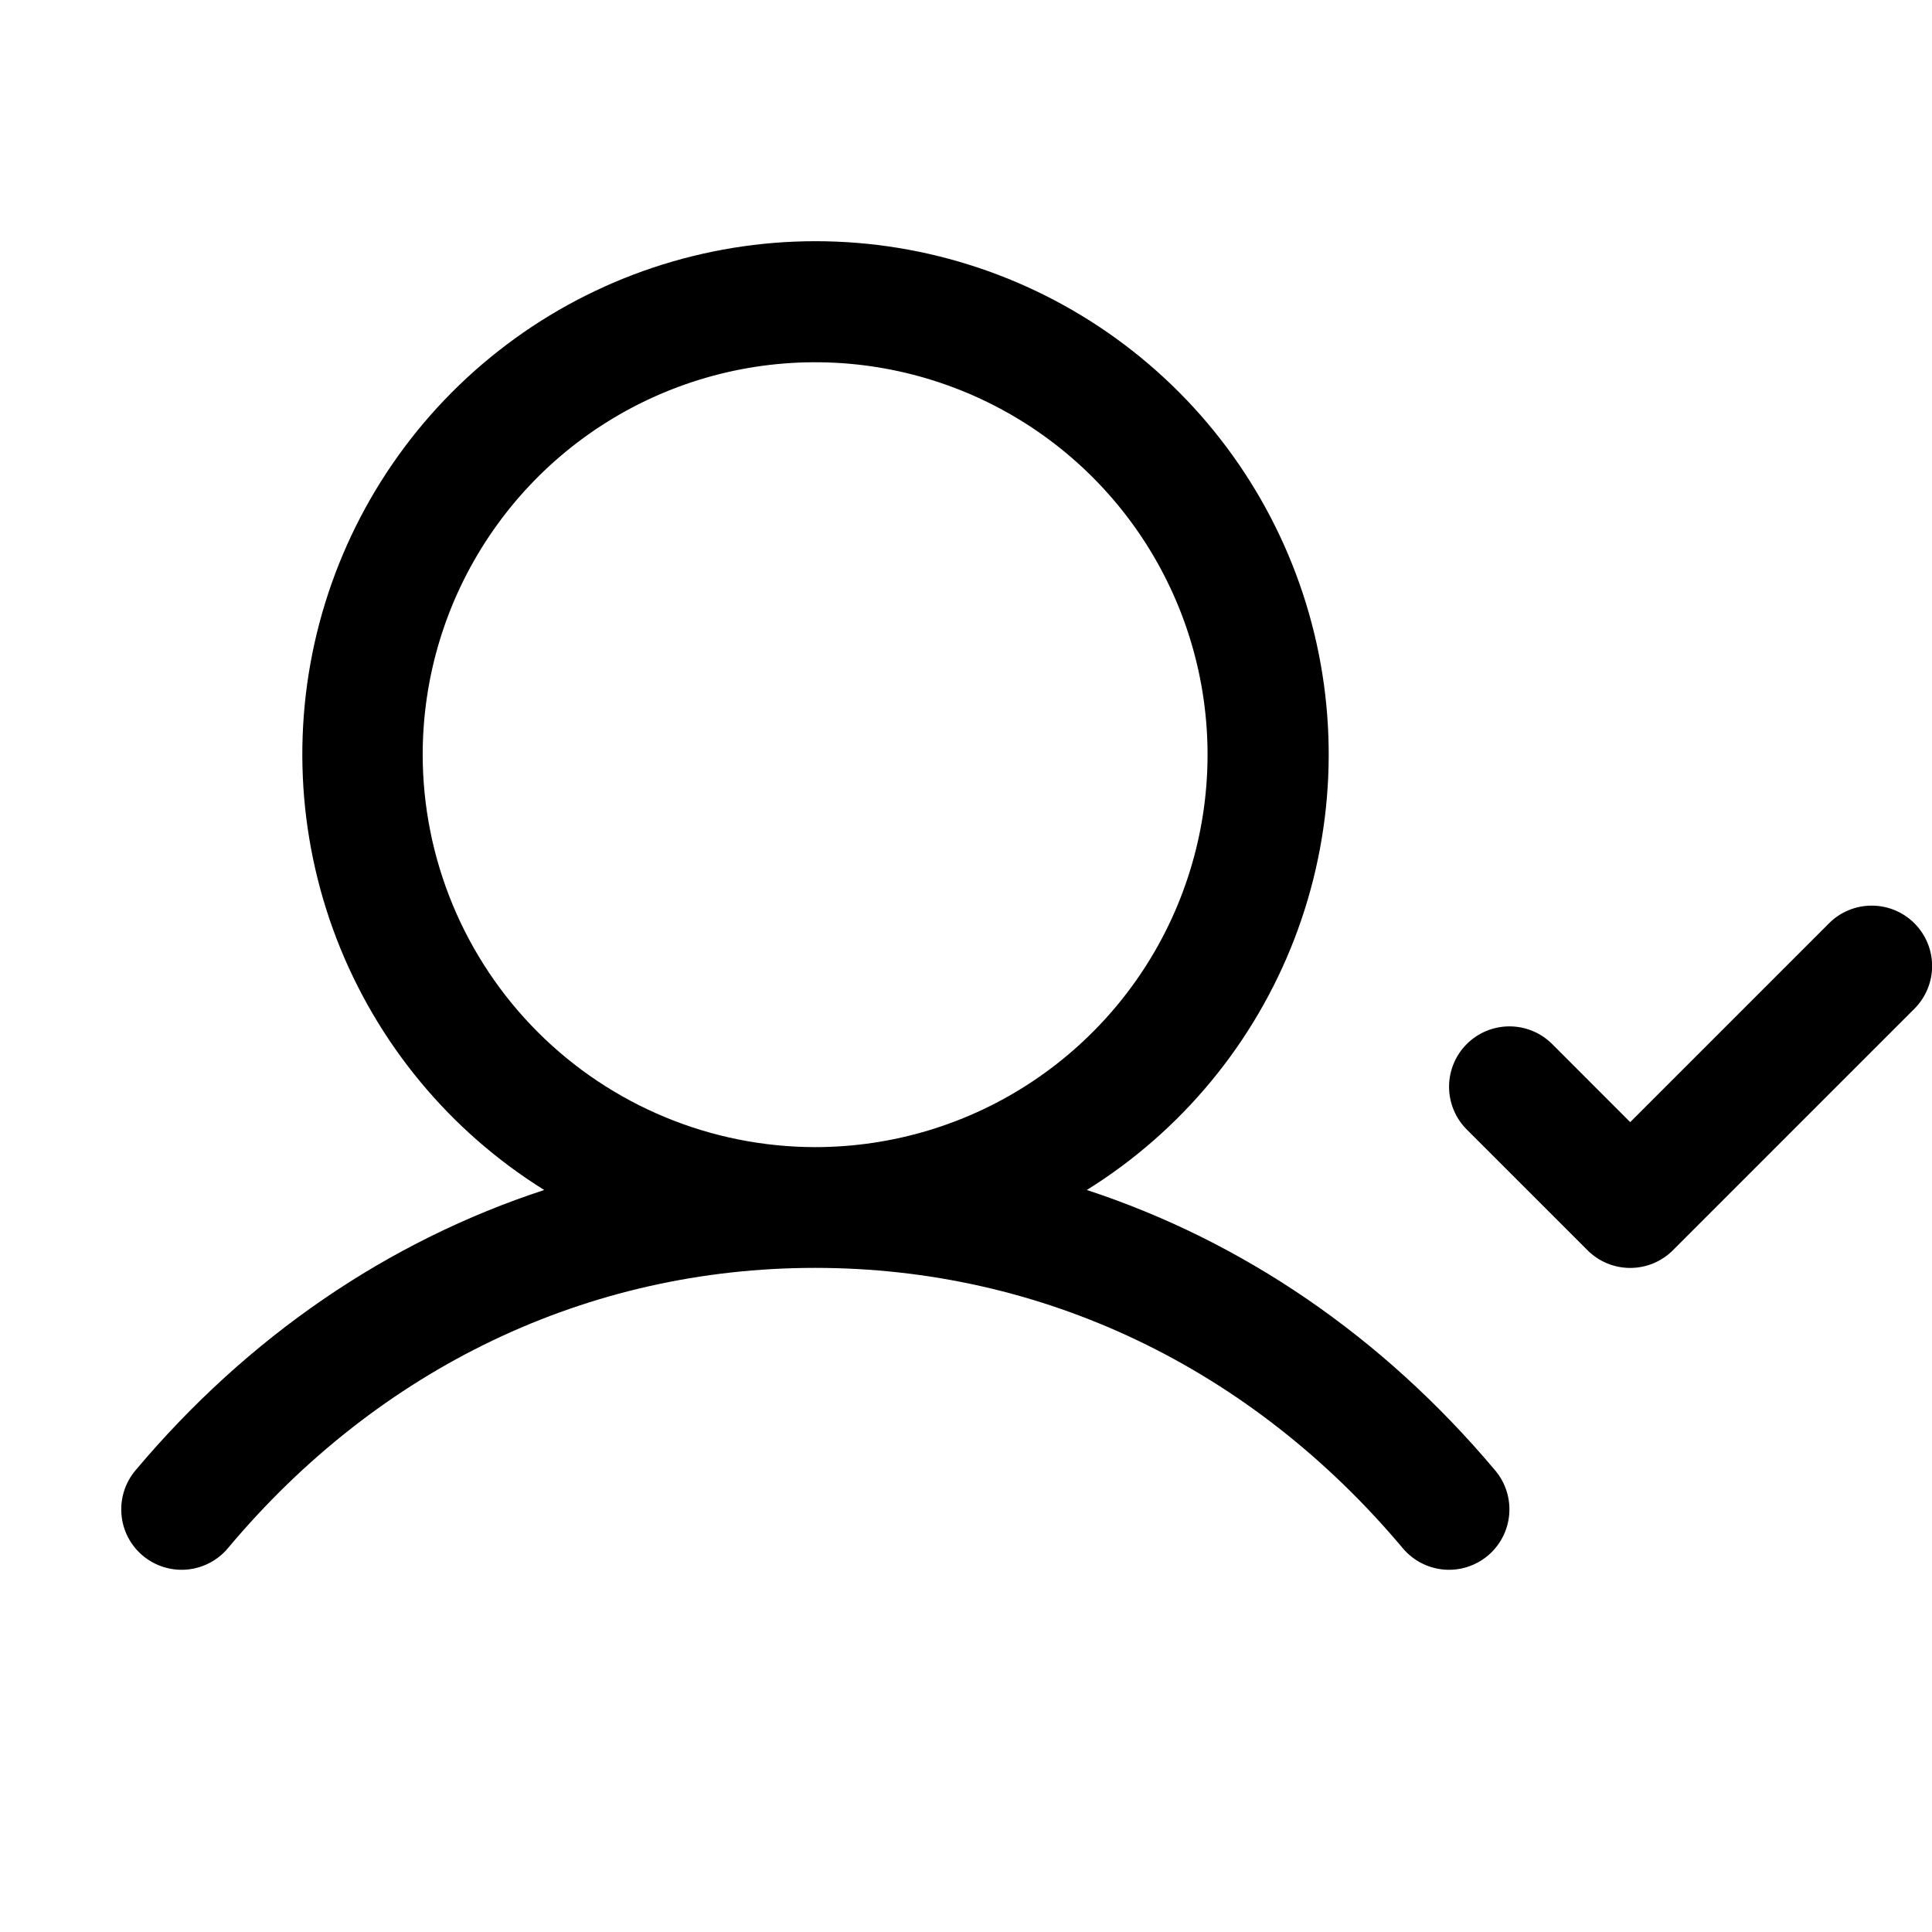 <svg xmlns="http://www.w3.org/2000/svg" fill="none" viewBox="0 0 32 32" height="32" width="32">
<g clip-path="url(#clip0_6659_64027)">
<path fill="black" d="M18.001 19.71C19.569 18.734 20.776 17.273 21.44 15.55C22.103 13.826 22.188 11.934 21.68 10.158C21.172 8.383 20.1 6.821 18.625 5.709C17.151 4.597 15.354 3.995 13.508 3.995C11.661 3.995 9.864 4.597 8.39 5.709C6.915 6.821 5.843 8.383 5.335 10.158C4.827 11.934 4.912 13.826 5.575 15.55C6.239 17.273 7.446 18.734 9.014 19.71C6.432 20.555 4.11 22.134 2.242 24.356C2.072 24.559 1.989 24.822 2.012 25.086C2.034 25.351 2.161 25.595 2.364 25.766C2.567 25.936 2.83 26.02 3.094 25.997C3.359 25.974 3.603 25.847 3.774 25.644C6.282 22.649 9.74 21 13.501 21C17.262 21 20.72 22.649 23.235 25.644C23.406 25.847 23.65 25.974 23.914 25.997C24.179 26.02 24.441 25.936 24.644 25.766C24.847 25.595 24.974 25.351 24.997 25.086C25.02 24.822 24.937 24.559 24.766 24.356C22.899 22.134 20.576 20.555 18.001 19.71ZM7.001 12.5C7.001 11.214 7.382 9.958 8.097 8.889C8.811 7.82 9.826 6.987 11.014 6.495C12.201 6.003 13.508 5.874 14.769 6.125C16.03 6.376 17.188 6.995 18.097 7.904C19.006 8.813 19.625 9.971 19.876 11.232C20.127 12.493 19.998 13.8 19.506 14.988C19.015 16.175 18.181 17.19 17.112 17.905C16.044 18.619 14.787 19 13.501 19C11.778 18.998 10.126 18.313 8.907 17.094C7.689 15.876 7.003 14.223 7.001 12.5ZM31.709 16.708L27.709 20.708C27.616 20.801 27.506 20.874 27.384 20.925C27.263 20.975 27.133 21.001 27.001 21.001C26.87 21.001 26.74 20.975 26.618 20.925C26.497 20.874 26.387 20.801 26.294 20.708L24.294 18.708C24.106 18.52 24.001 18.265 24.001 18C24.001 17.735 24.106 17.48 24.294 17.293C24.481 17.105 24.736 17 25.001 17C25.267 17 25.521 17.105 25.709 17.293L27.001 18.586L30.294 15.293C30.481 15.105 30.736 15 31.001 15C31.267 15 31.521 15.105 31.709 15.293C31.896 15.48 32.002 15.735 32.002 16C32.002 16.265 31.896 16.52 31.709 16.708Z"></path>
</g>
<defs>
<clipPath id="clip0_6659_64027">
<rect fill="white" height="32" width="32"></rect>
</clipPath>
</defs>
</svg>
